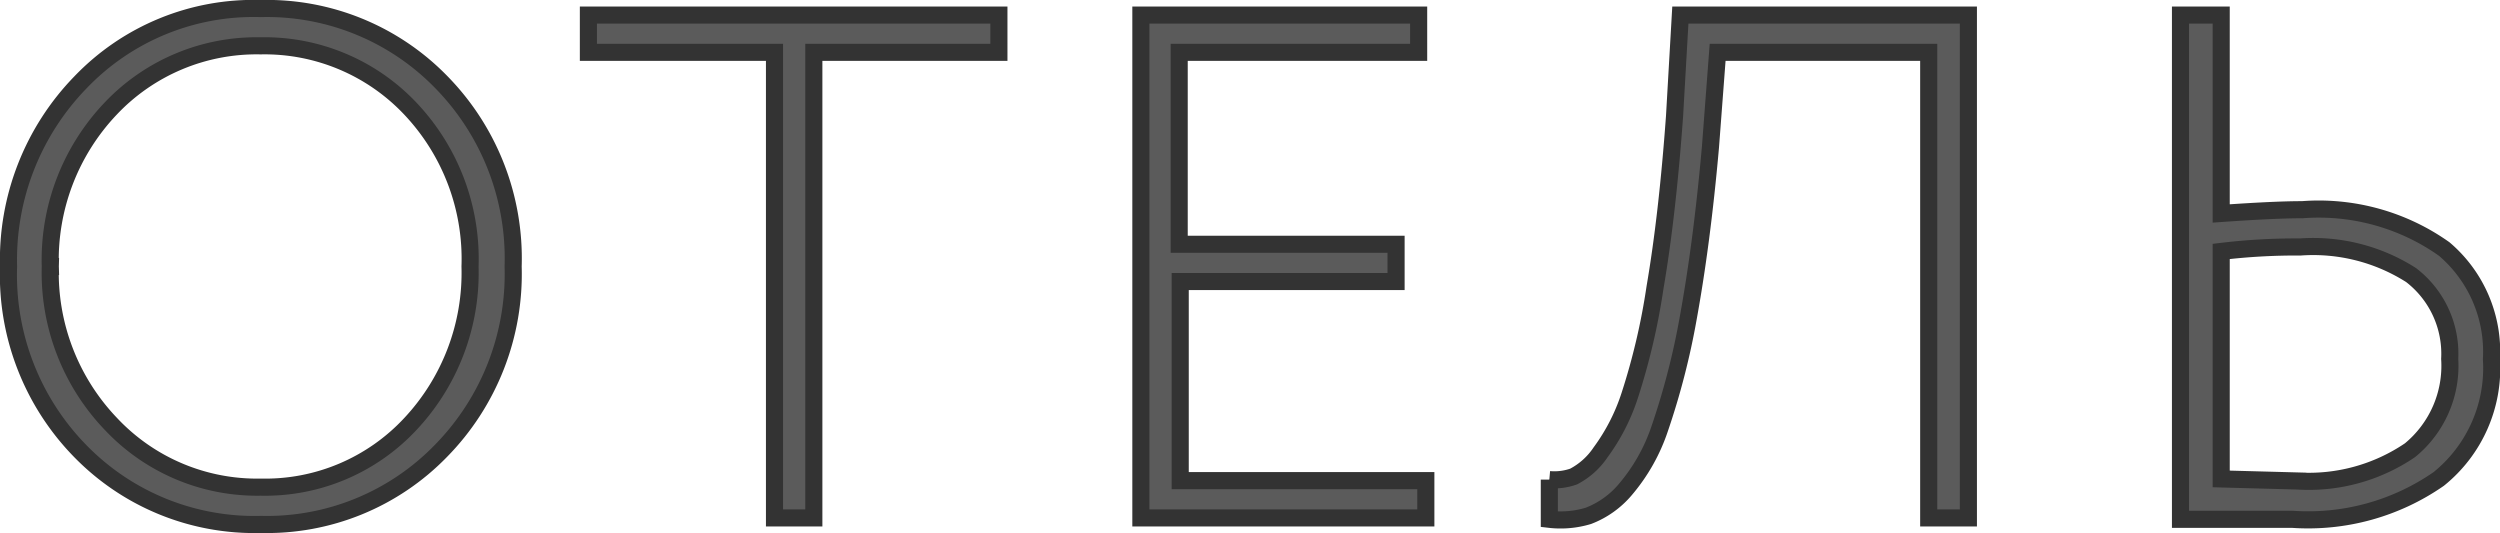 <?xml version="1.0" encoding="UTF-8"?> <svg xmlns="http://www.w3.org/2000/svg" viewBox="0 0 73.08 15.58"> <defs> <style>.cls-1{fill:#5b5b5b;stroke:#333;stroke-miterlimit:10;stroke-width:0.5px;}</style> </defs> <g id="Слой_2" data-name="Слой 2"> <g id="_Layer_" data-name="&lt;Layer&gt;"> <path class="cls-1" d="M.25,7.79a7.44,7.44,0,0,1,2.1-5.38A7,7,0,0,1,7.62.25a7.11,7.11,0,0,1,5.26,2.13A7.36,7.36,0,0,1,15,7.79a7.38,7.38,0,0,1-2.11,5.39,7.09,7.09,0,0,1-5.26,2.15A7.11,7.11,0,0,1,2.36,13.2,7.36,7.36,0,0,1,.25,7.79Zm1.22,0a6.39,6.39,0,0,0,1.77,4.6,5.86,5.86,0,0,0,4.38,1.85A5.8,5.8,0,0,0,12,12.39a6.46,6.46,0,0,0,1.74-4.6A6.39,6.39,0,0,0,12,3.18,5.86,5.86,0,0,0,7.62,1.34,5.87,5.87,0,0,0,3.23,3.18,6.42,6.42,0,0,0,1.47,7.79Z"></path> <path class="cls-1" d="M17.2,1.53V.44h12V1.53H23.79V15.14H22.64V1.53Z"></path> <path class="cls-1" d="M33.35,15.14V.44h8.12V1.53h-7V7.14h6.34V8.23H34.5v5.82h7.18v1.09Z"></path> <path class="cls-1" d="M56.38,15.14V1.53H50.21L50,4.3c-.17,1.92-.39,3.57-.65,5a21.7,21.7,0,0,1-.83,3.22,5.38,5.38,0,0,1-1,1.78,2.66,2.66,0,0,1-1.09.78,2.81,2.81,0,0,1-1.14.1l0-1.16a1.68,1.68,0,0,0,.71-.09,2.14,2.14,0,0,0,.79-.71,5.81,5.81,0,0,0,.85-1.66,19.42,19.42,0,0,0,.74-3.16q.36-2.1.57-5L49.12.44h8.42v14.7Z"></path> <path class="cls-1" d="M64.93.44v5.8c1-.07,1.8-.11,2.37-.11a6.34,6.34,0,0,1,4.15,1.15,3.94,3.94,0,0,1,1.38,3.22A4.16,4.16,0,0,1,71.29,14,6.69,6.69,0,0,1,67,15.18l-1.74,0-1.52,0V.44Zm2.31,6.78a18.24,18.24,0,0,0-2.31.13V14l2.23.06a5.26,5.26,0,0,0,3.29-.9,3.19,3.19,0,0,0,1.16-2.67,2.9,2.9,0,0,0-1.13-2.45A5.32,5.32,0,0,0,67.24,7.22Z"></path> </g> </g> </svg> 